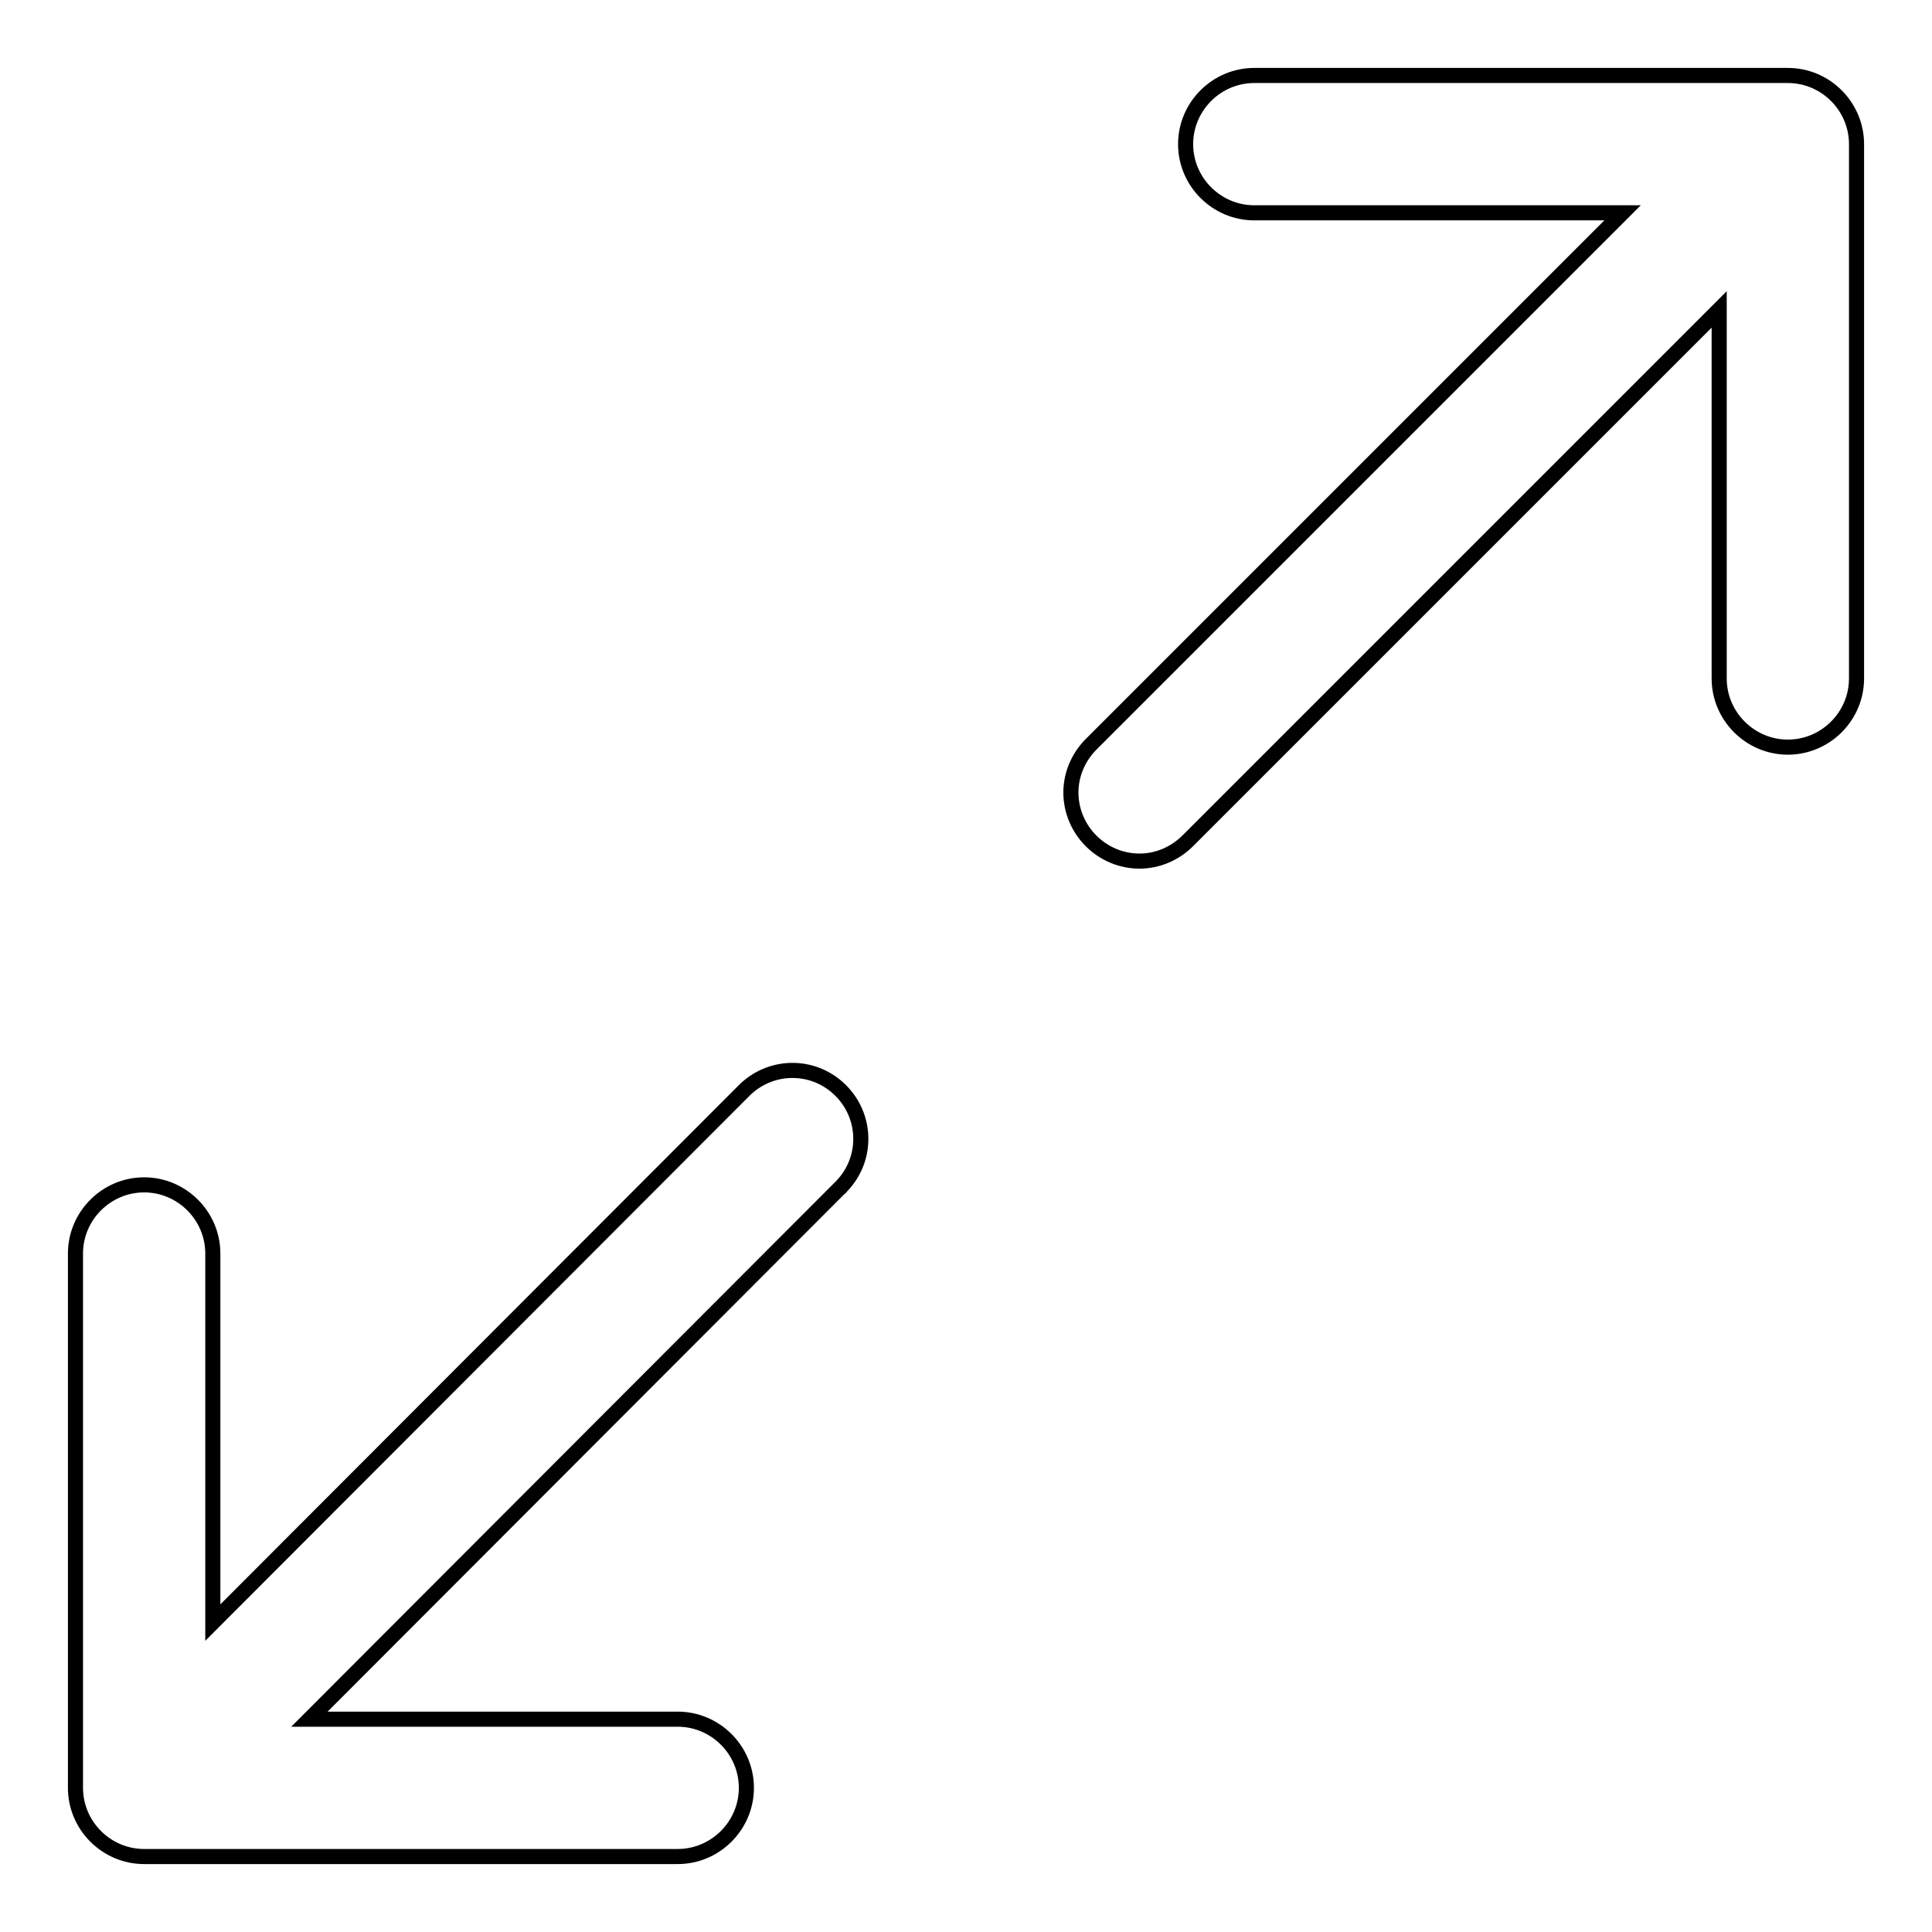 <?xml version="1.0" encoding="utf-8"?>
<!-- Svg Vector Icons : http://www.onlinewebfonts.com/icon -->
<!DOCTYPE svg PUBLIC "-//W3C//DTD SVG 1.1//EN" "http://www.w3.org/Graphics/SVG/1.1/DTD/svg11.dtd">
<svg version="1.1" xmlns="http://www.w3.org/2000/svg" xmlns:xlink="http://www.w3.org/1999/xlink" x="0px" y="0px" viewBox="0 0 256 256" enable-background="new 0 0 256 256" xml:space="preserve">
<g> <path stroke-width="2" fill-opacity="0" stroke="#000000"  d="M236.9,10c5,0,9.1,4.1,9.1,9.1l0,0v70.8c0,5-4.1,9.1-9.1,9.1c-5,0-9.1-4.1-9.1-9.1c0,0,0,0,0,0V41 l-70.4,70.4c-1.7,1.7-4,2.7-6.4,2.7c-5,0-9.1-4.1-9.1-9.1c0-2.4,1-4.7,2.7-6.4L215,28.2h-48.8c-5,0-9.1-4.1-9.1-9.1 c0-5,4.1-9.1,9.1-9.1H236.9z M98.5,144.6c3.5-3.6,9.2-3.7,12.8-0.2c3.6,3.5,3.7,9.2,0.2,12.8c-0.1,0.1-0.1,0.2-0.2,0.2L41,227.8 h48.8c5,0,9.1,4.1,9.1,9.1c0,5-4.1,9.1-9.1,9.1c0,0,0,0,0,0H19.1c-5,0-9.1-4.1-9.1-9.1l0,0v-70.8c0-5,4.1-9.1,9.1-9.1 c5,0,9.1,4.1,9.1,9.1V215L98.5,144.6L98.5,144.6z"/></g>
</svg>